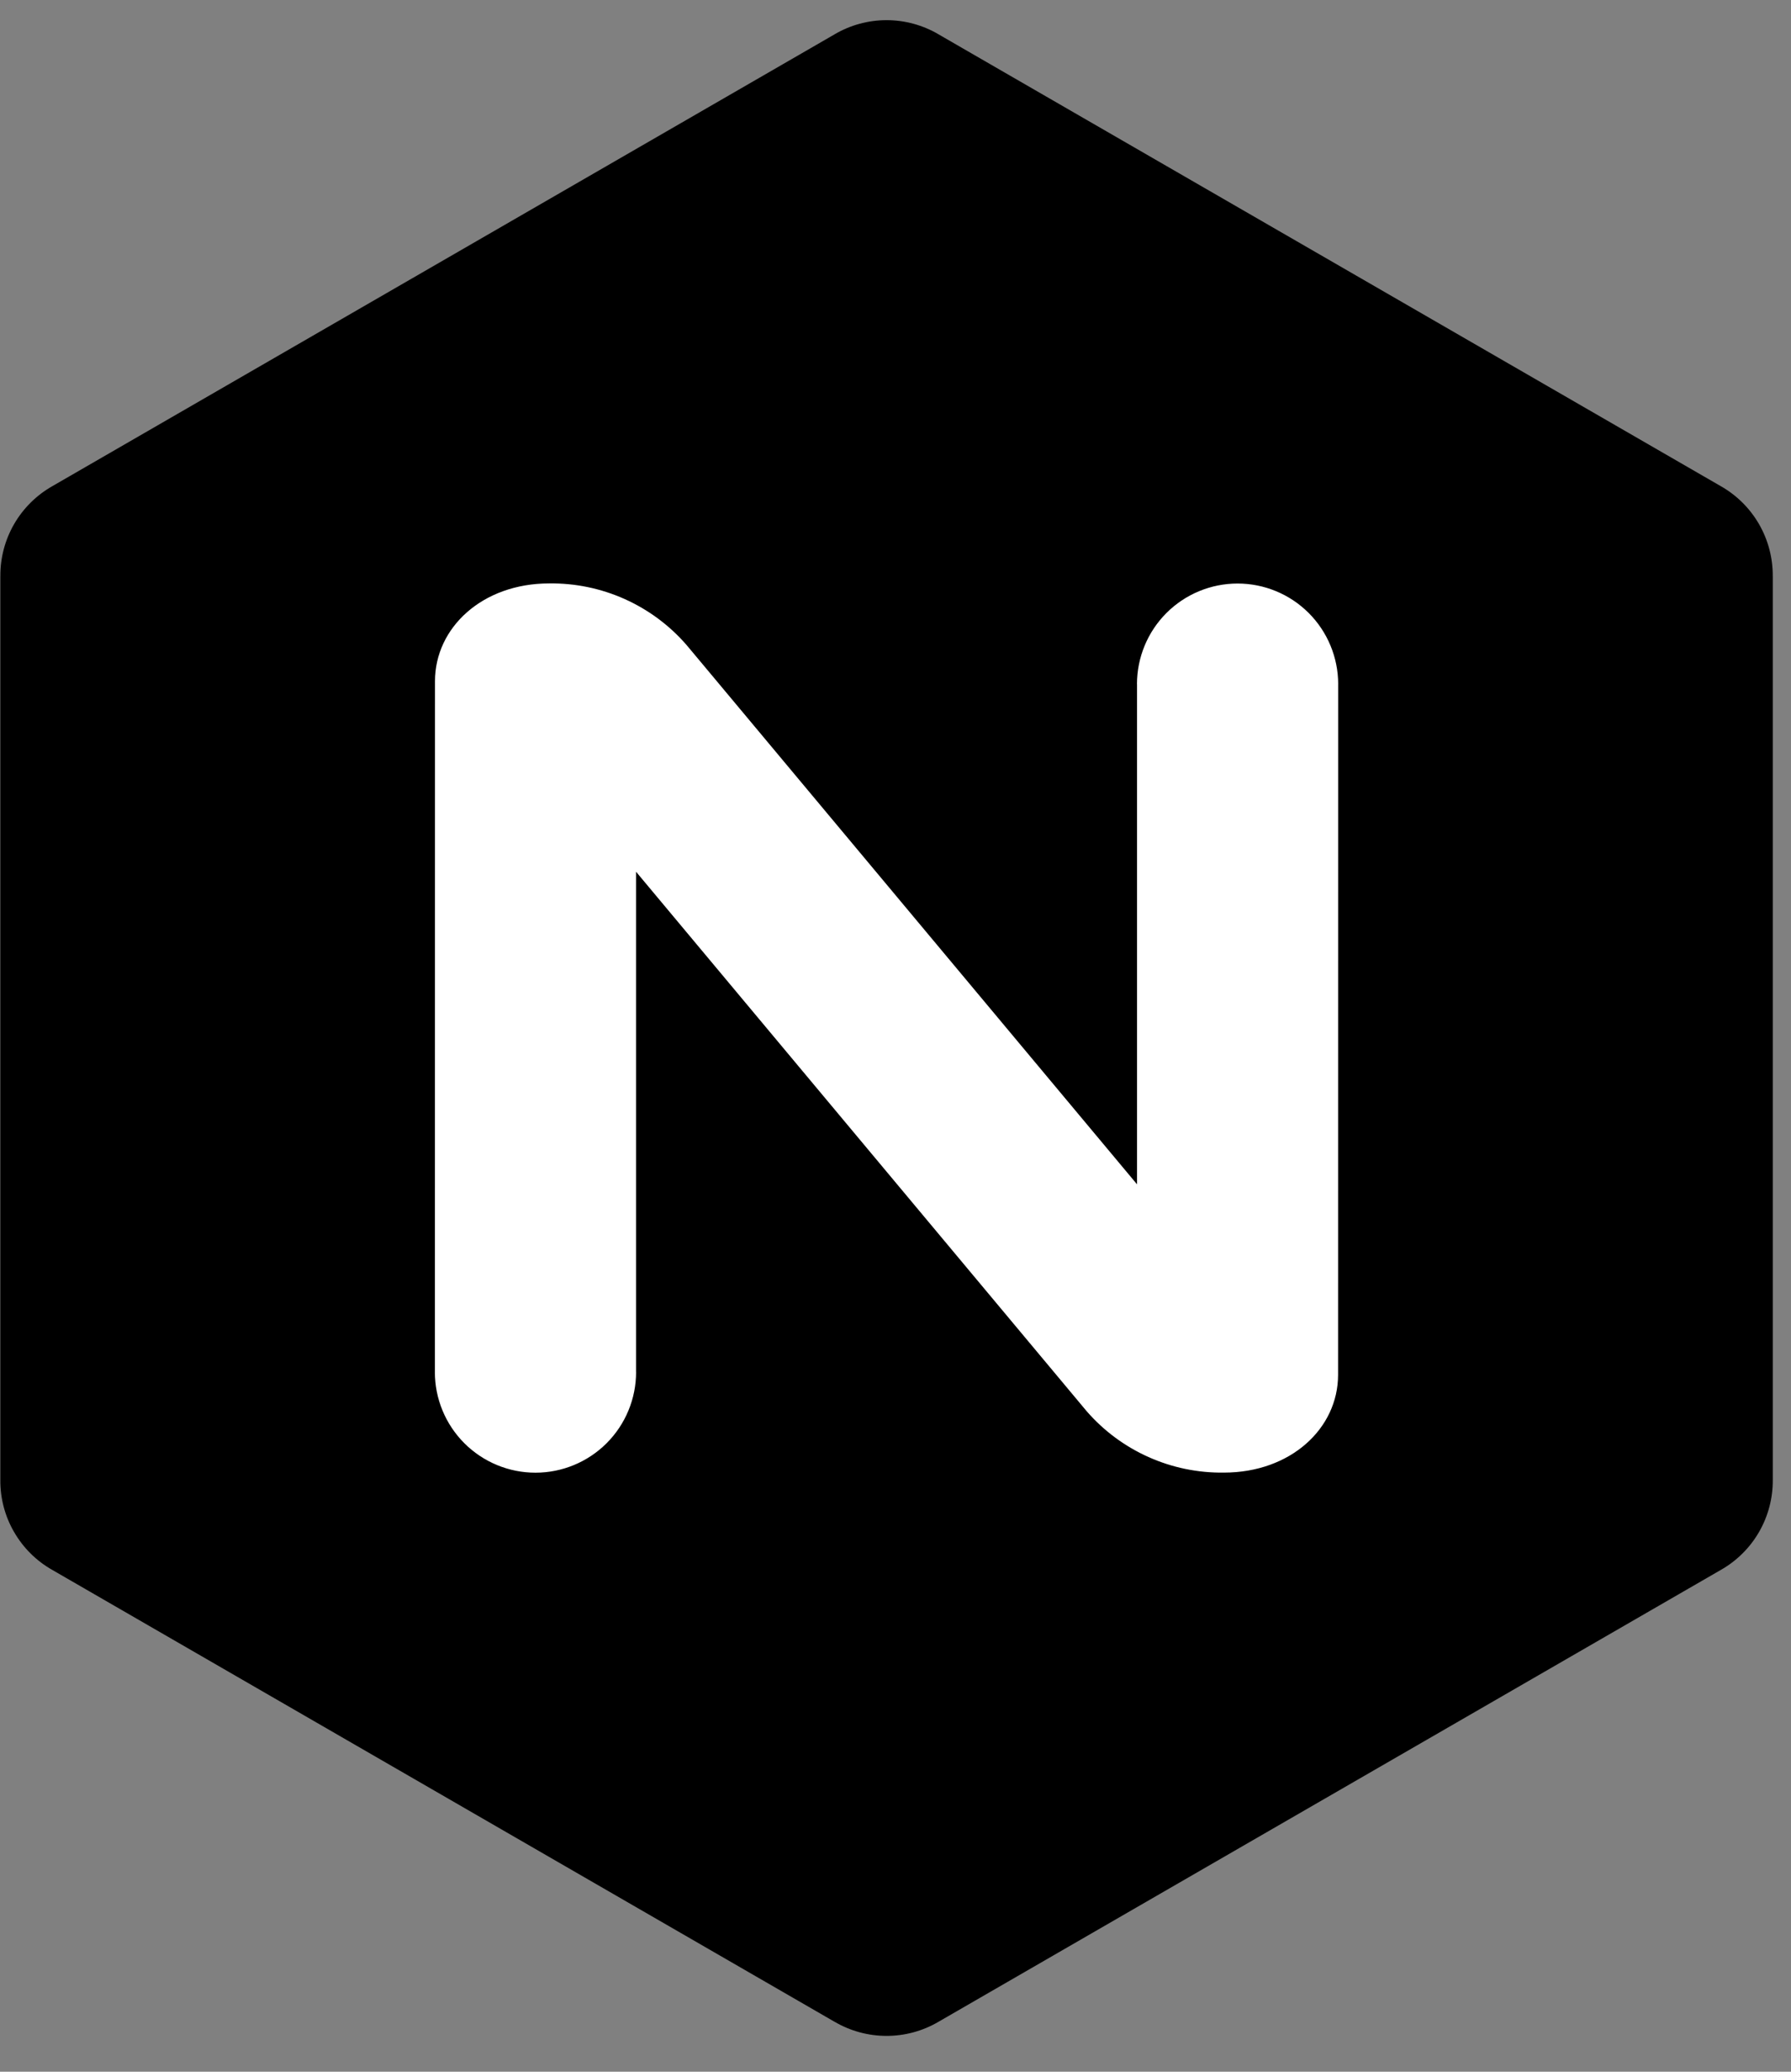 <svg xmlns="http://www.w3.org/2000/svg" width="64" height="74" viewBox="0 0 64 74" fill="none">
<rect x="0" y="0" width="64" height="74" fill="#808080" stroke="none"/>
<g clip-path="url(#clip0)">
<path d="M0.503 54.721C0.829 55.288 1.301 55.756 1.87 56.077L29.822 72.216L29.823 72.215C30.386 72.546 31.028 72.72 31.681 72.72C32.334 72.72 32.975 72.546 33.538 72.215L61.492 56.076C62.06 55.754 62.532 55.286 62.858 54.721C63.184 54.155 63.354 53.513 63.349 52.86V20.583L63.348 20.582C63.353 19.929 63.183 19.286 62.857 18.721C62.53 18.155 62.059 17.687 61.49 17.365L33.537 1.226V1.225C32.974 0.895 32.333 0.72 31.68 0.72C31.028 0.72 30.387 0.895 29.824 1.225V1.226L1.871 17.365C1.303 17.687 0.831 18.155 0.504 18.72C0.177 19.286 0.008 19.929 0.013 20.582L0.012 20.583V52.86C0.006 53.513 0.175 54.156 0.502 54.721" fill="#000"/>
<path d="M22.73 49.008C22.73 49.962 22.351 50.876 21.677 51.55C21.003 52.224 20.088 52.603 19.135 52.603C18.181 52.603 17.267 52.224 16.593 51.55C15.919 50.876 15.54 49.962 15.54 49.008L15.541 49.009L15.544 24.332C15.544 22.42 17.234 20.839 19.626 20.839C20.553 20.827 21.471 21.017 22.317 21.395C23.163 21.773 23.917 22.331 24.526 23.03L25.613 24.33L40.631 42.303V24.432H40.629C40.631 23.48 41.01 22.567 41.684 21.894C42.358 21.221 43.272 20.843 44.224 20.843C45.176 20.843 46.09 21.221 46.764 21.894C47.438 22.567 47.817 23.48 47.819 24.432H47.818L47.815 49.108C47.815 51.019 46.124 52.6 43.733 52.6C42.806 52.612 41.888 52.423 41.041 52.044C40.195 51.666 39.441 51.108 38.833 50.409L22.728 31.137V49.009L22.73 49.008Z" fill="white"/>
</g>
<defs>
<clipPath id="clip0">
<rect width="63.36" height="73.44" fill="#000"/>
</clipPath>
</defs>
</svg>